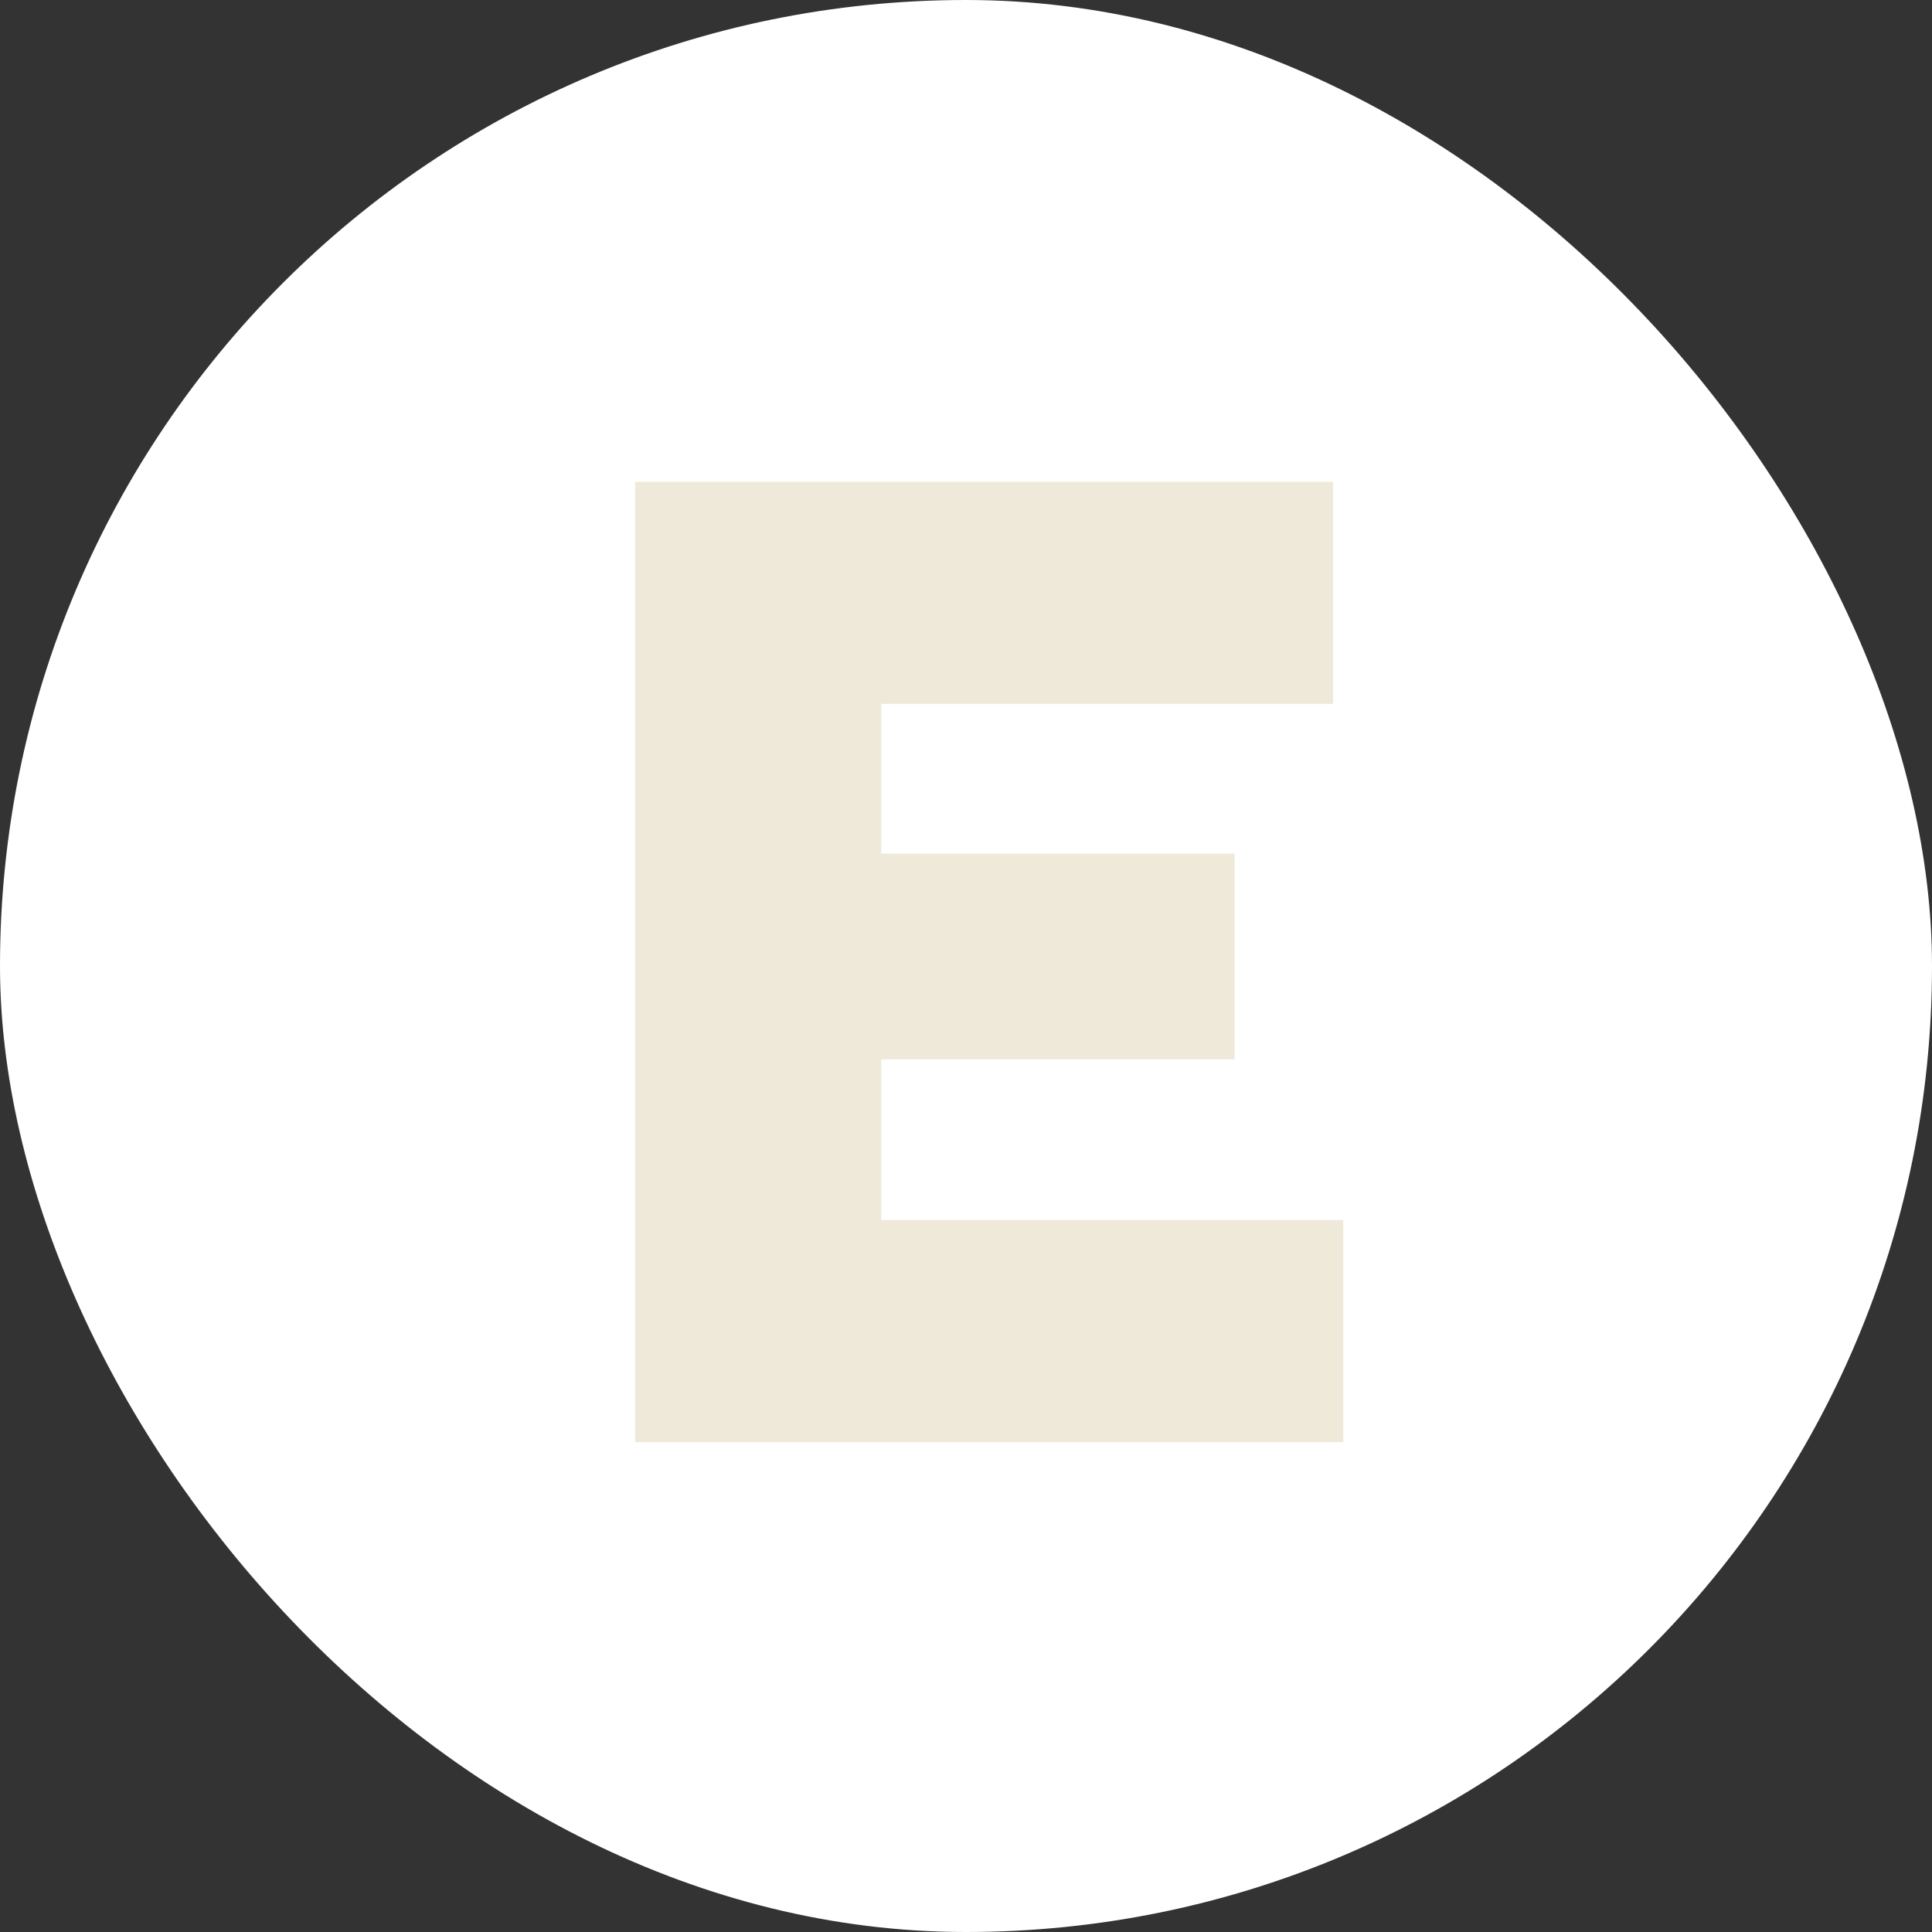 <svg width="140" height="140" viewBox="0 0 140 140" fill="none" xmlns="http://www.w3.org/2000/svg">
<rect x="0" y="0" width="140" height="140" fill="#333333" stroke="none"/>
<rect width="140" height="140" rx="70" fill="white"/>
<path d="M46.027 104.5V34.913H96.596V51.009H63.857V61.856H89.463V76.764H63.857V88.403H97.338V104.5H46.027Z" fill="#EFE9D9"/>
</svg>
